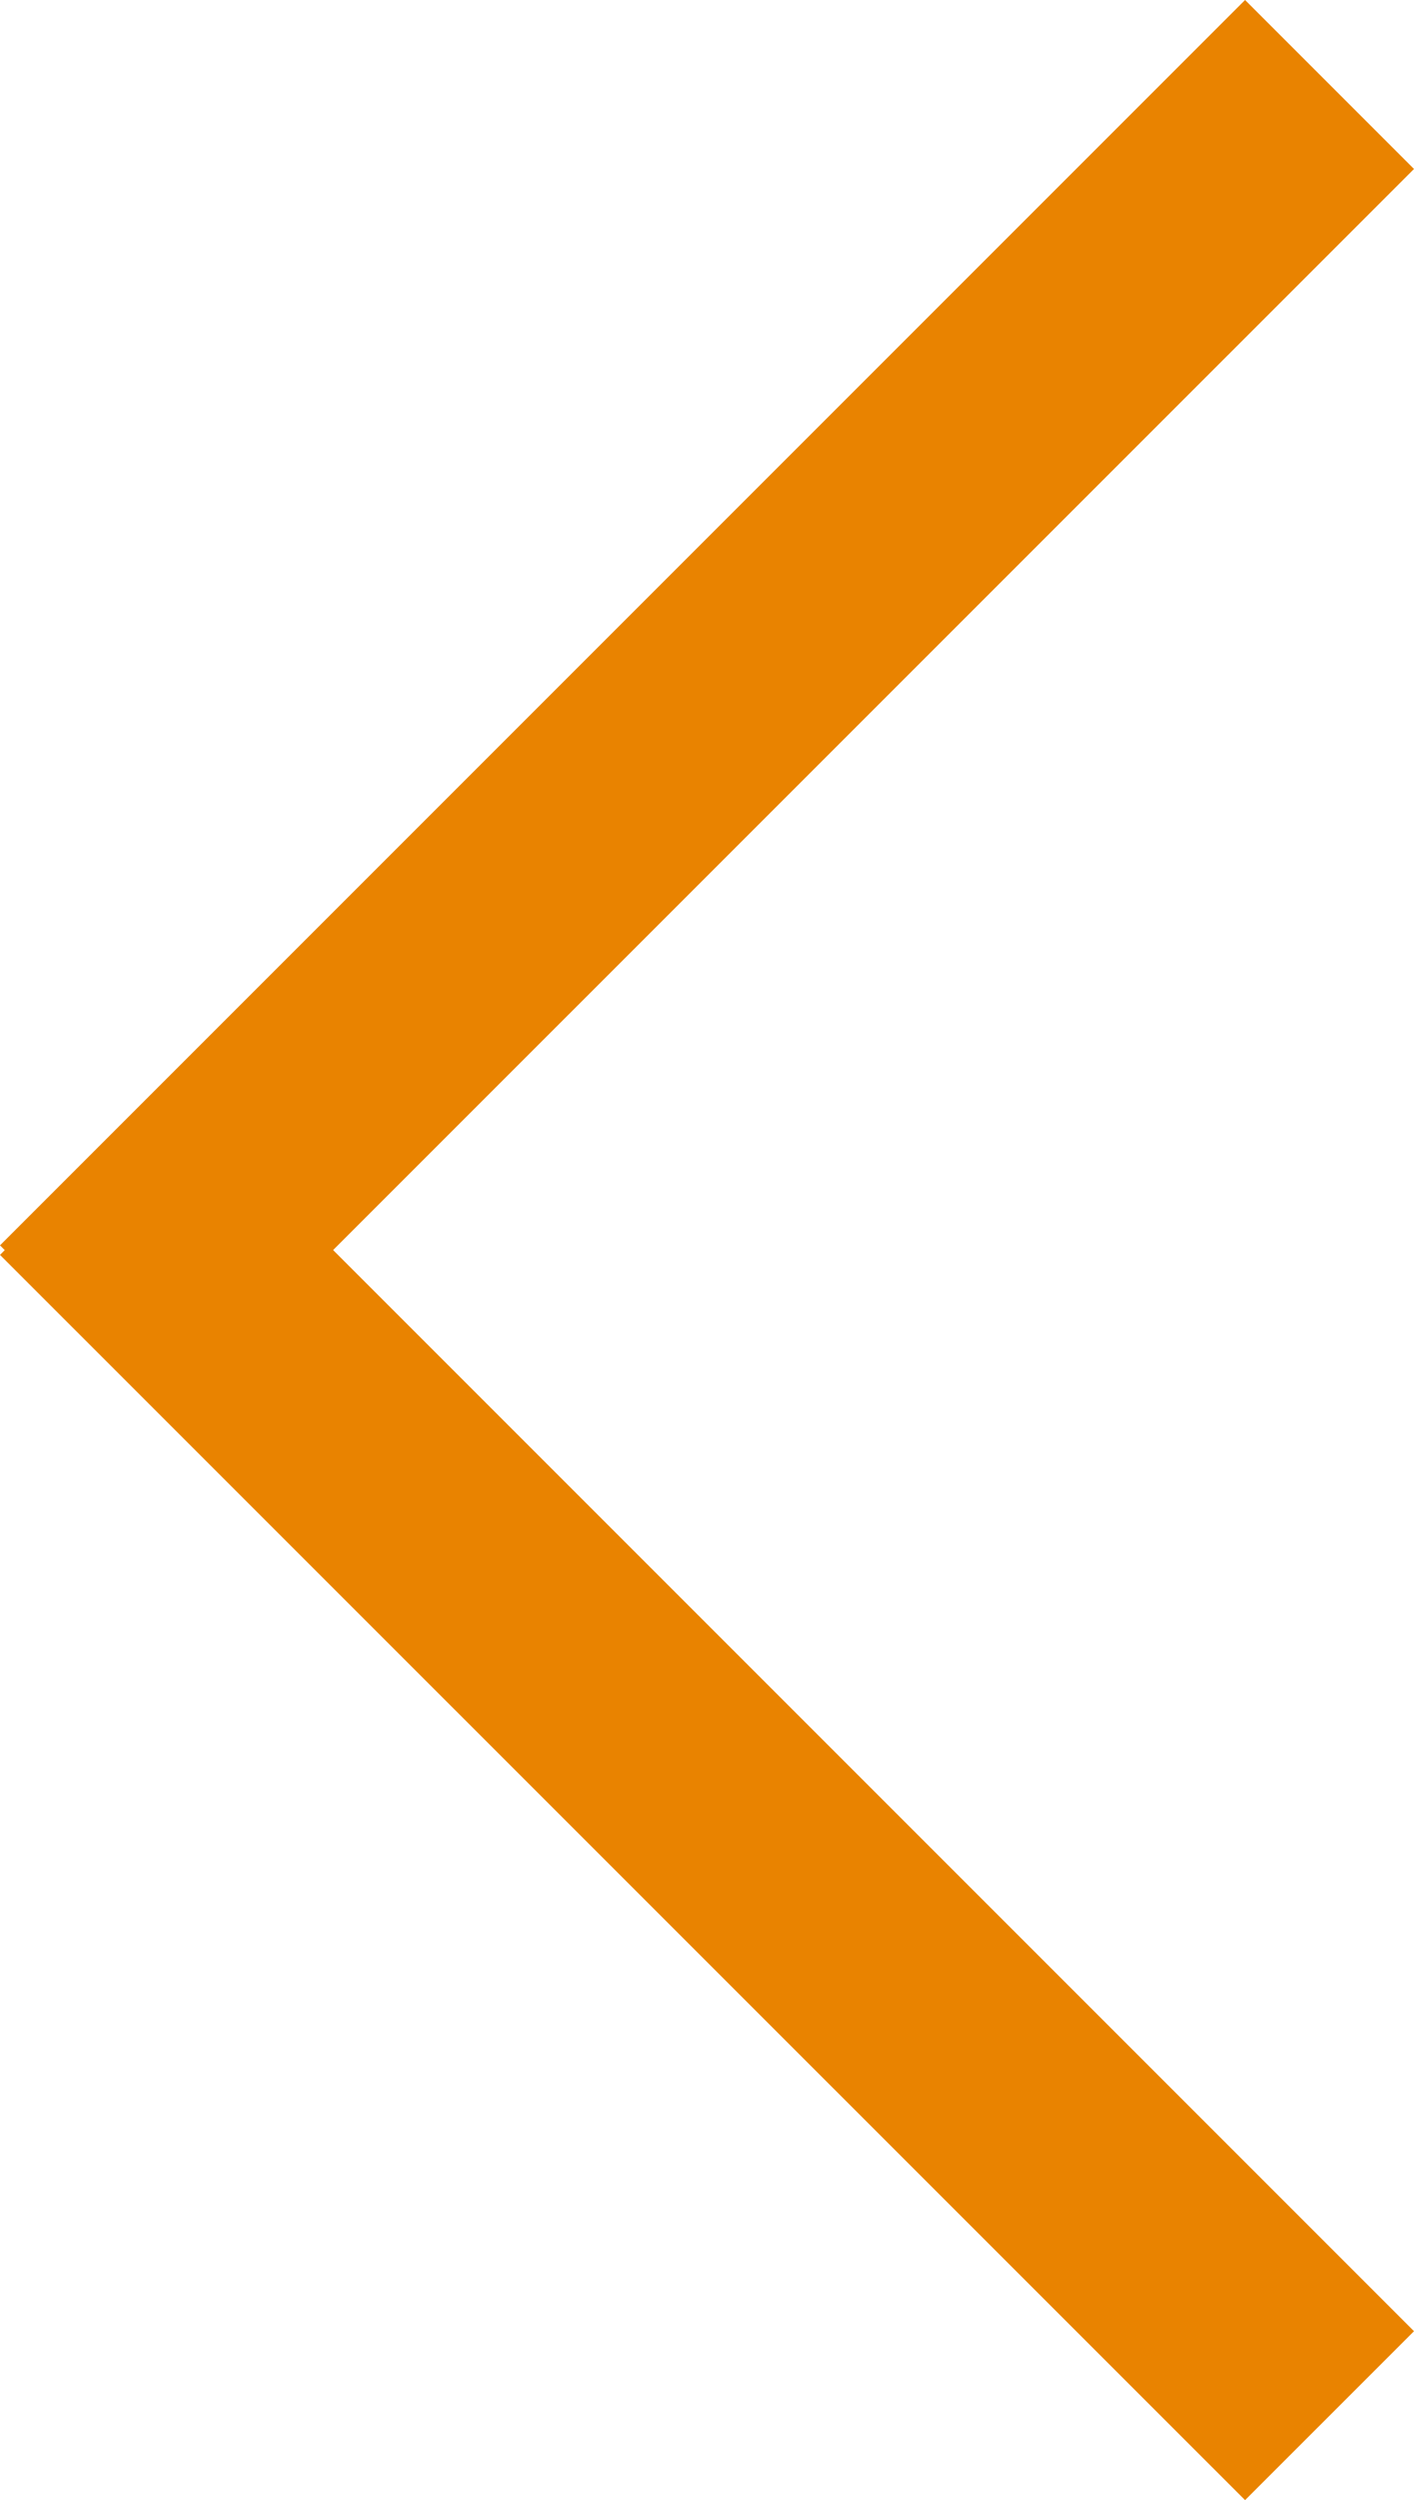 <svg xmlns="http://www.w3.org/2000/svg" viewBox="-1866.64 -1433 23.168 40.954"><defs><style>.a{fill:#e98300;}</style></defs><path class="a" d="M40.954,2.768,38.187,0,20.477,17.71,2.768,0,0,2.768l20.4,20.4.078-.078.078.078Z" transform="translate(-1843.472 -1433) rotate(90)"/></svg>